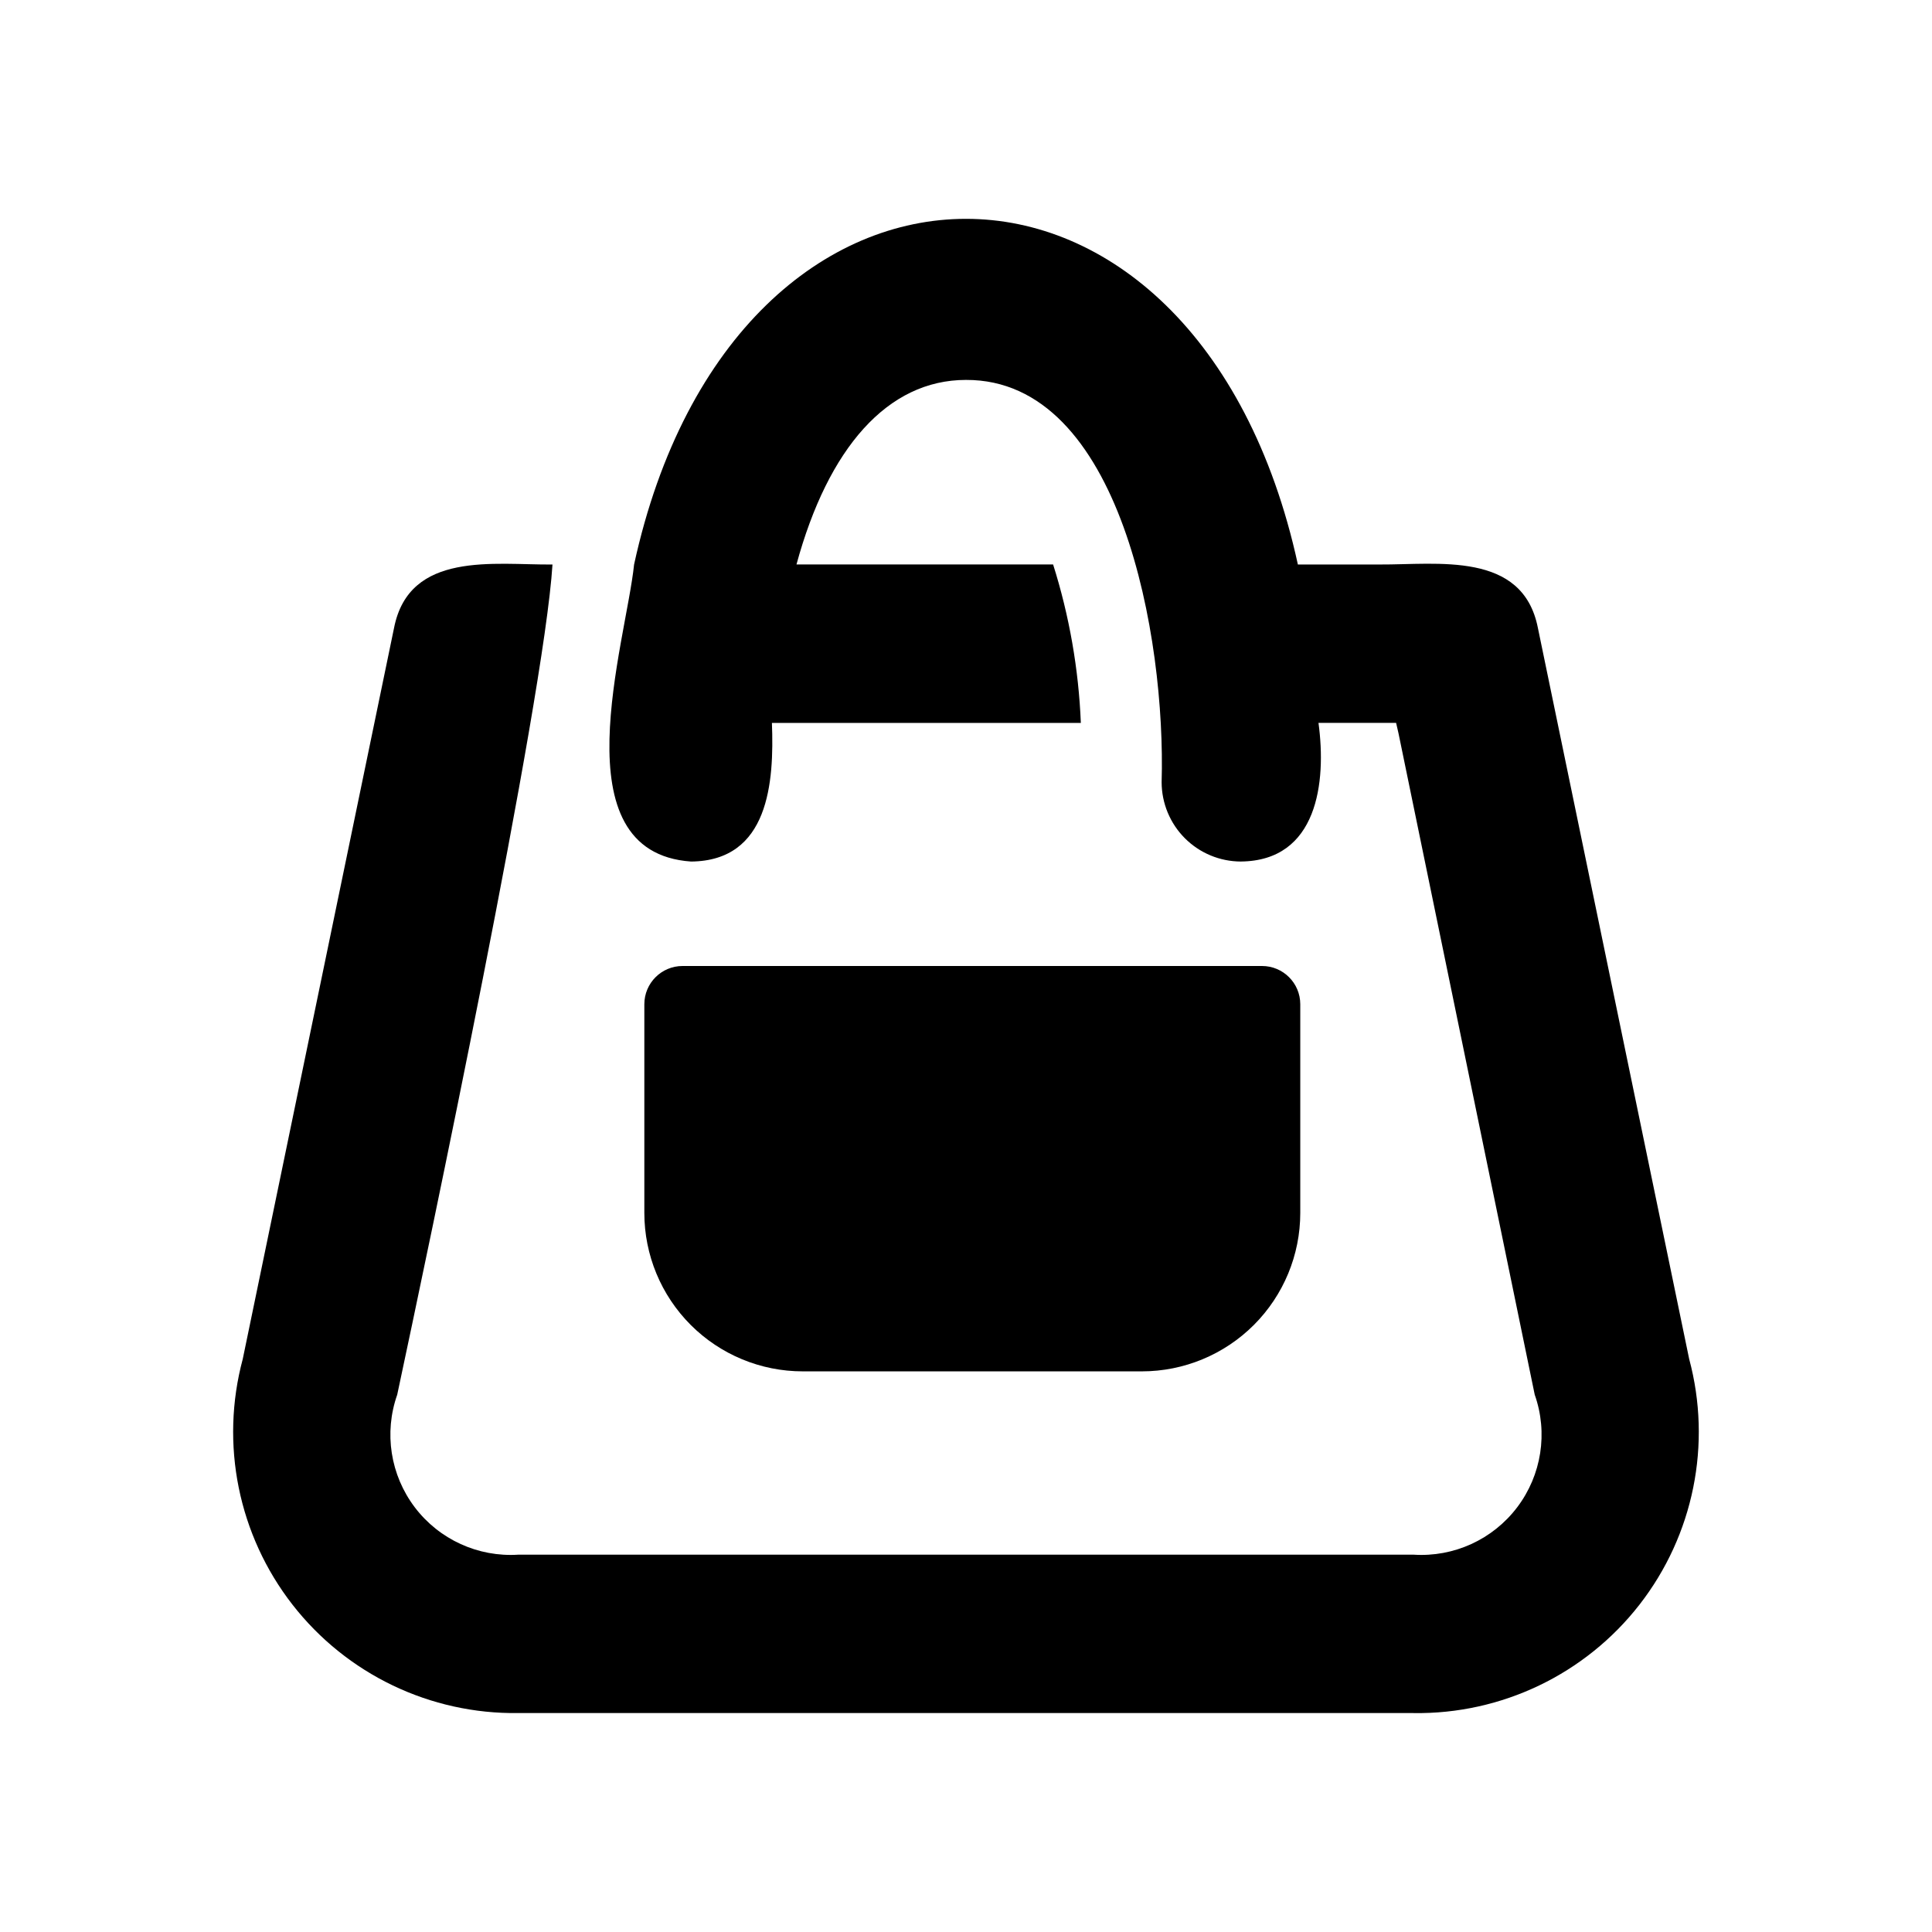 <?xml version="1.0" encoding="UTF-8"?>
<!-- Uploaded to: SVG Repo, www.svgrepo.com, Generator: SVG Repo Mixer Tools -->
<svg fill="#000000" width="800px" height="800px" version="1.1" viewBox="144 144 512 512" xmlns="http://www.w3.org/2000/svg">
 <path d="m518.6 597.98h-237.21v-0.004c-23.363 0.34-45.531-10.297-59.883-28.73-14.352-18.438-19.23-42.539-13.172-65.102l40.094-193.75c4.039-20.48 26.641-16.648 41.984-16.793-2.266 36.281-33.172 182.62-41.145 220l0.004-0.004c-3.566 10.098-1.82 21.309 4.644 29.848 6.469 8.535 16.785 13.254 27.473 12.559h237.21c10.688 0.695 21.008-4.023 27.473-12.559 6.465-8.535 8.211-19.75 4.644-29.848l-36.105-175.29-0.629-2.731h-20.57c2.144 15.762-0.238 36.535-20.57 36.734l-0.004 0.004c-5.562-0.016-10.895-2.231-14.828-6.164-3.934-3.934-6.148-9.266-6.168-14.828 1.129-38.152-10.777-106.79-51.848-106.64-20.781 0-36.527 18.055-44.922 48.91h68.016l-0.004 0.004c4.301 13.605 6.769 27.727 7.348 41.984h-81.867c0.605 15.73-0.773 36.539-21.414 36.738-35.383-2.434-17.266-57.883-15.113-78.723 26.652-122.14 149.27-122.13 175.91 0.004h21.621c15.41 0.094 37.953-3.621 41.984 16.793l40.094 193.76v-0.004c6.059 22.562 1.184 46.664-13.168 65.102-14.352 18.434-36.523 29.074-59.883 28.734zm-72-90.555c11.133 0 21.812-4.426 29.688-12.297 7.871-7.875 12.297-18.555 12.297-29.688v-55.305c0-5.598-4.539-10.137-10.141-10.137h-153.55c-5.598 0-10.137 4.539-10.137 10.137v55.305c0 11.133 4.422 21.812 12.297 29.688 7.871 7.871 18.551 12.297 29.688 12.297z"/>
</svg>